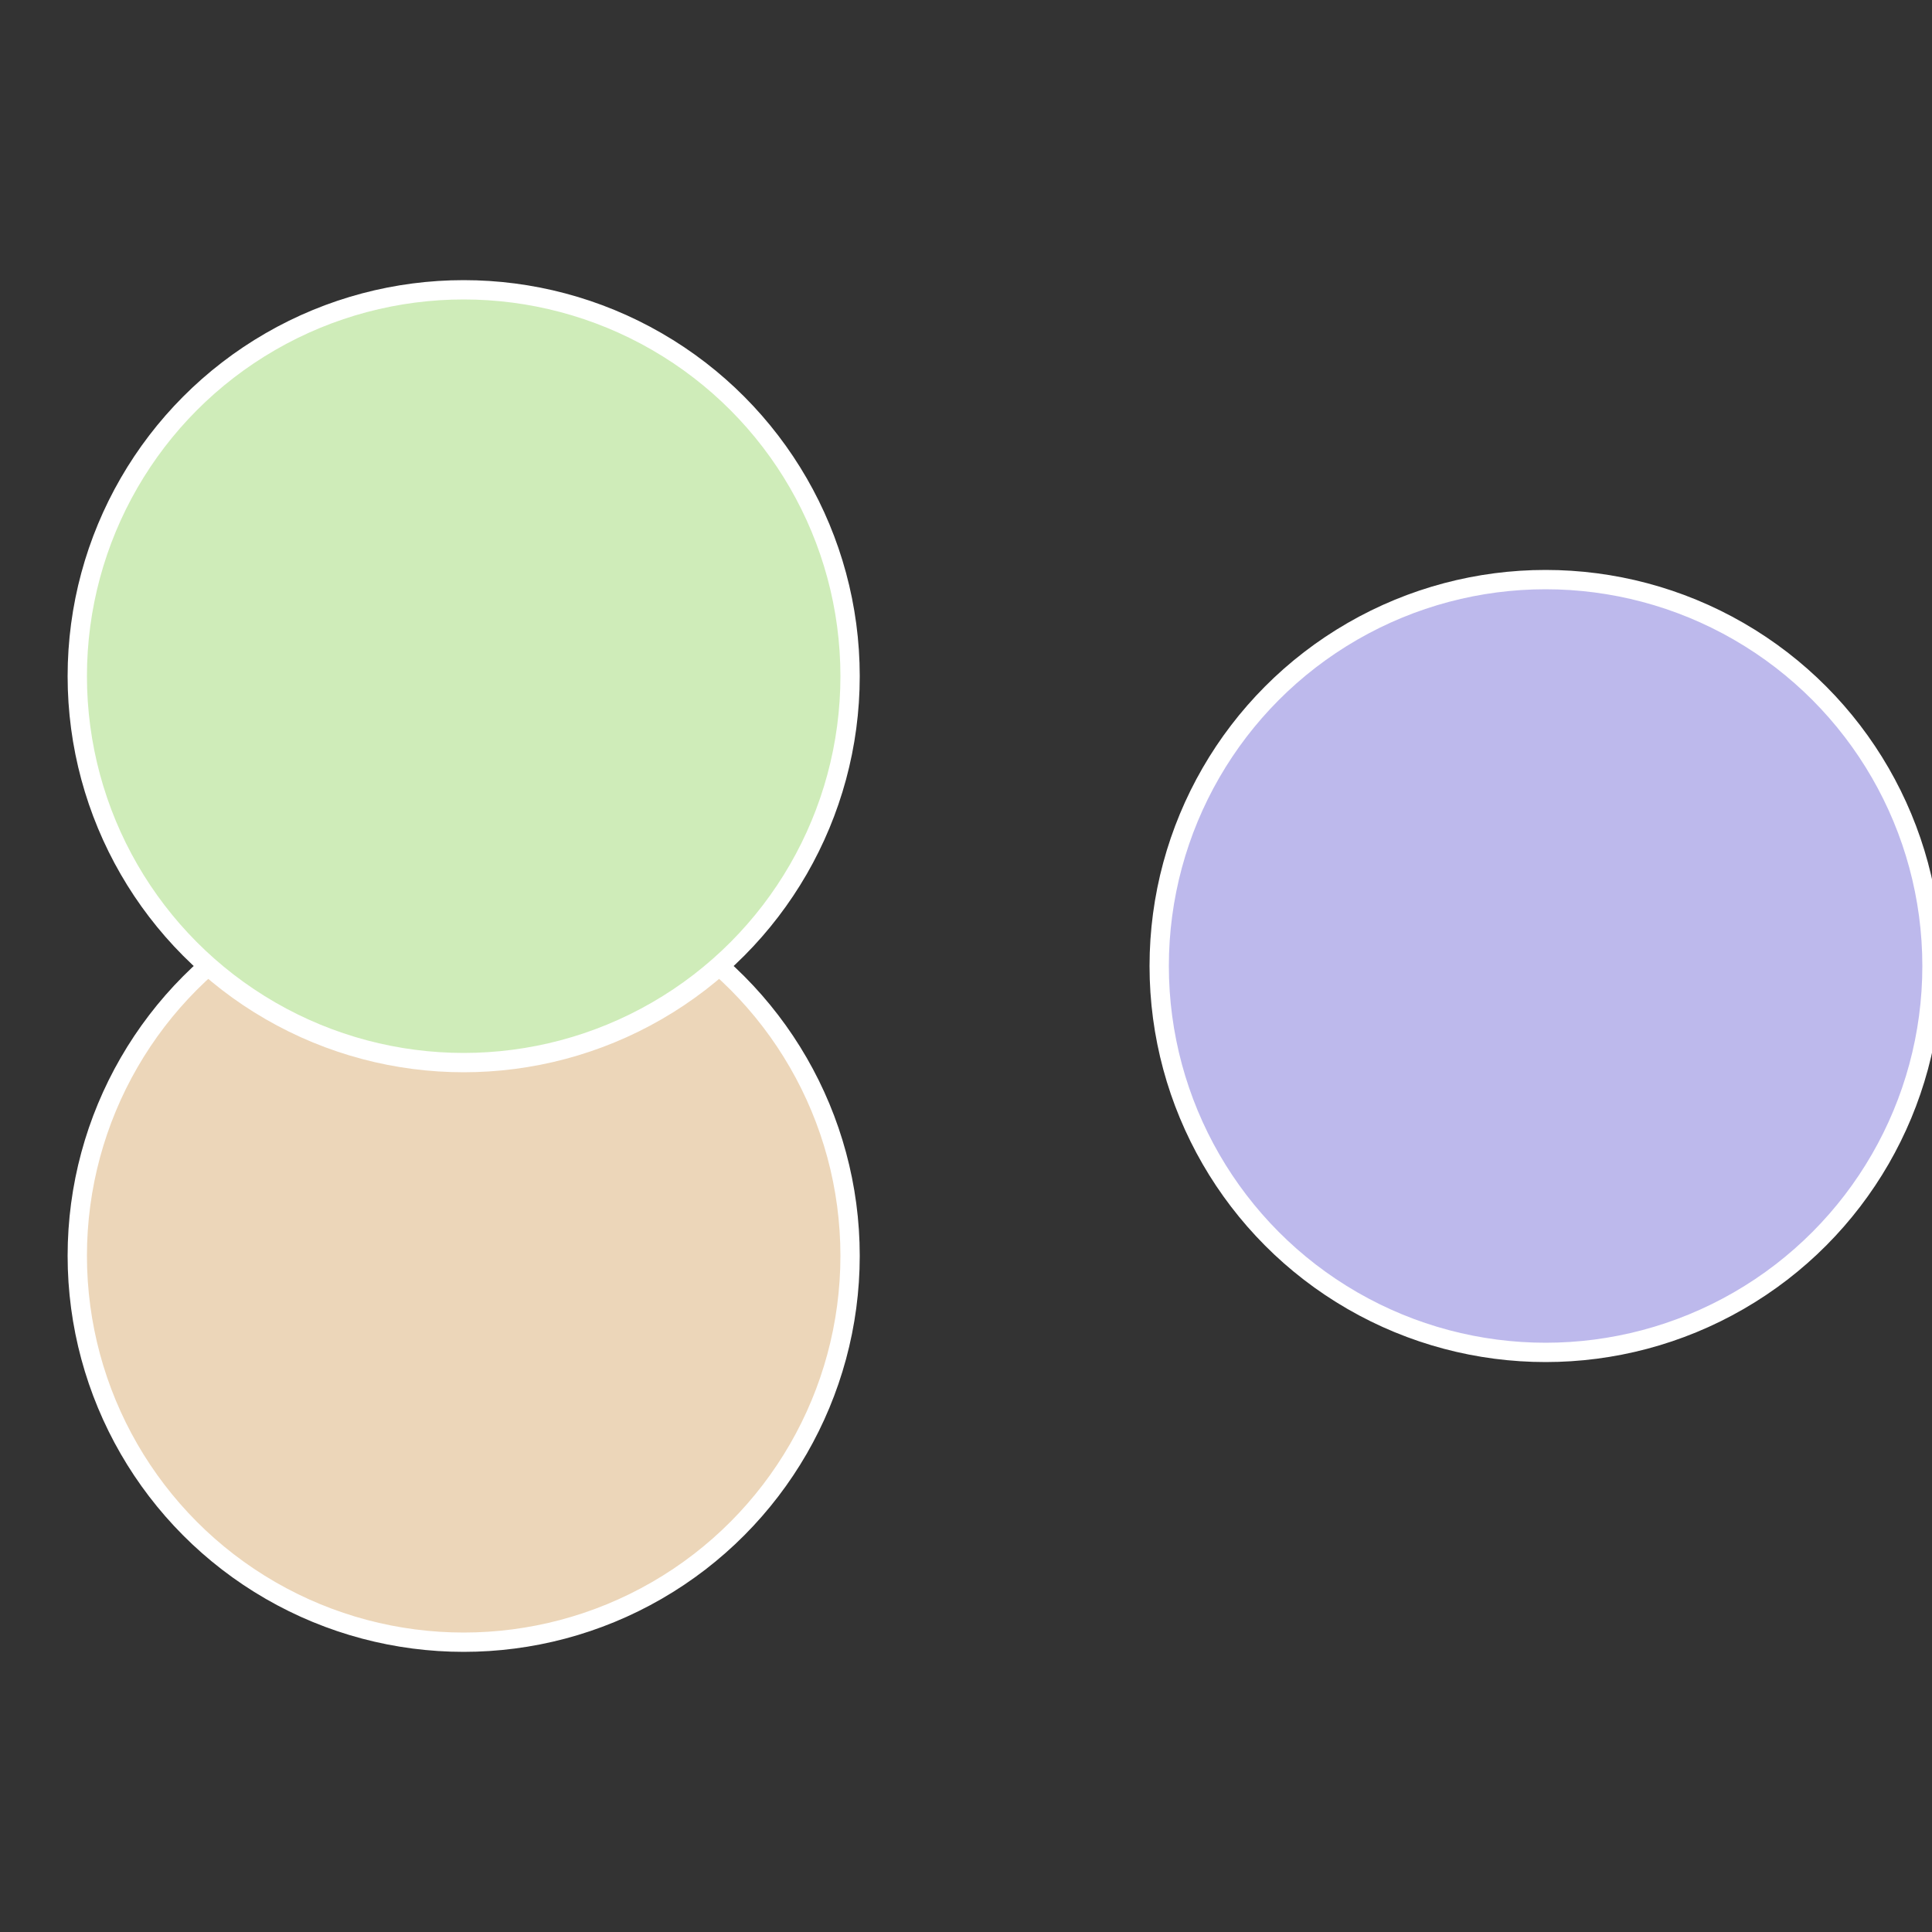 <?xml version="1.0" standalone="no"?>
<svg width="500" height="500" viewBox="-1 -1 2 2" xmlns="http://www.w3.org/2000/svg">
 
                <rect x="-1" y="-1" width="2" height="2" fill="#333333" stroke="none"/>
 
                <circle cx="0.6" cy="0" r="0.4" fill="#bdb9ec" stroke="#fff" stroke-width="1%" />
             
                <circle cx="-0.52" cy="0.3" r="0.4" fill="#ecd6b9" stroke="#fff" stroke-width="1%" />
             
                <circle cx="-0.52" cy="-0.3" r="0.4" fill="#cfecb9" stroke="#fff" stroke-width="1%" />
            </svg>
